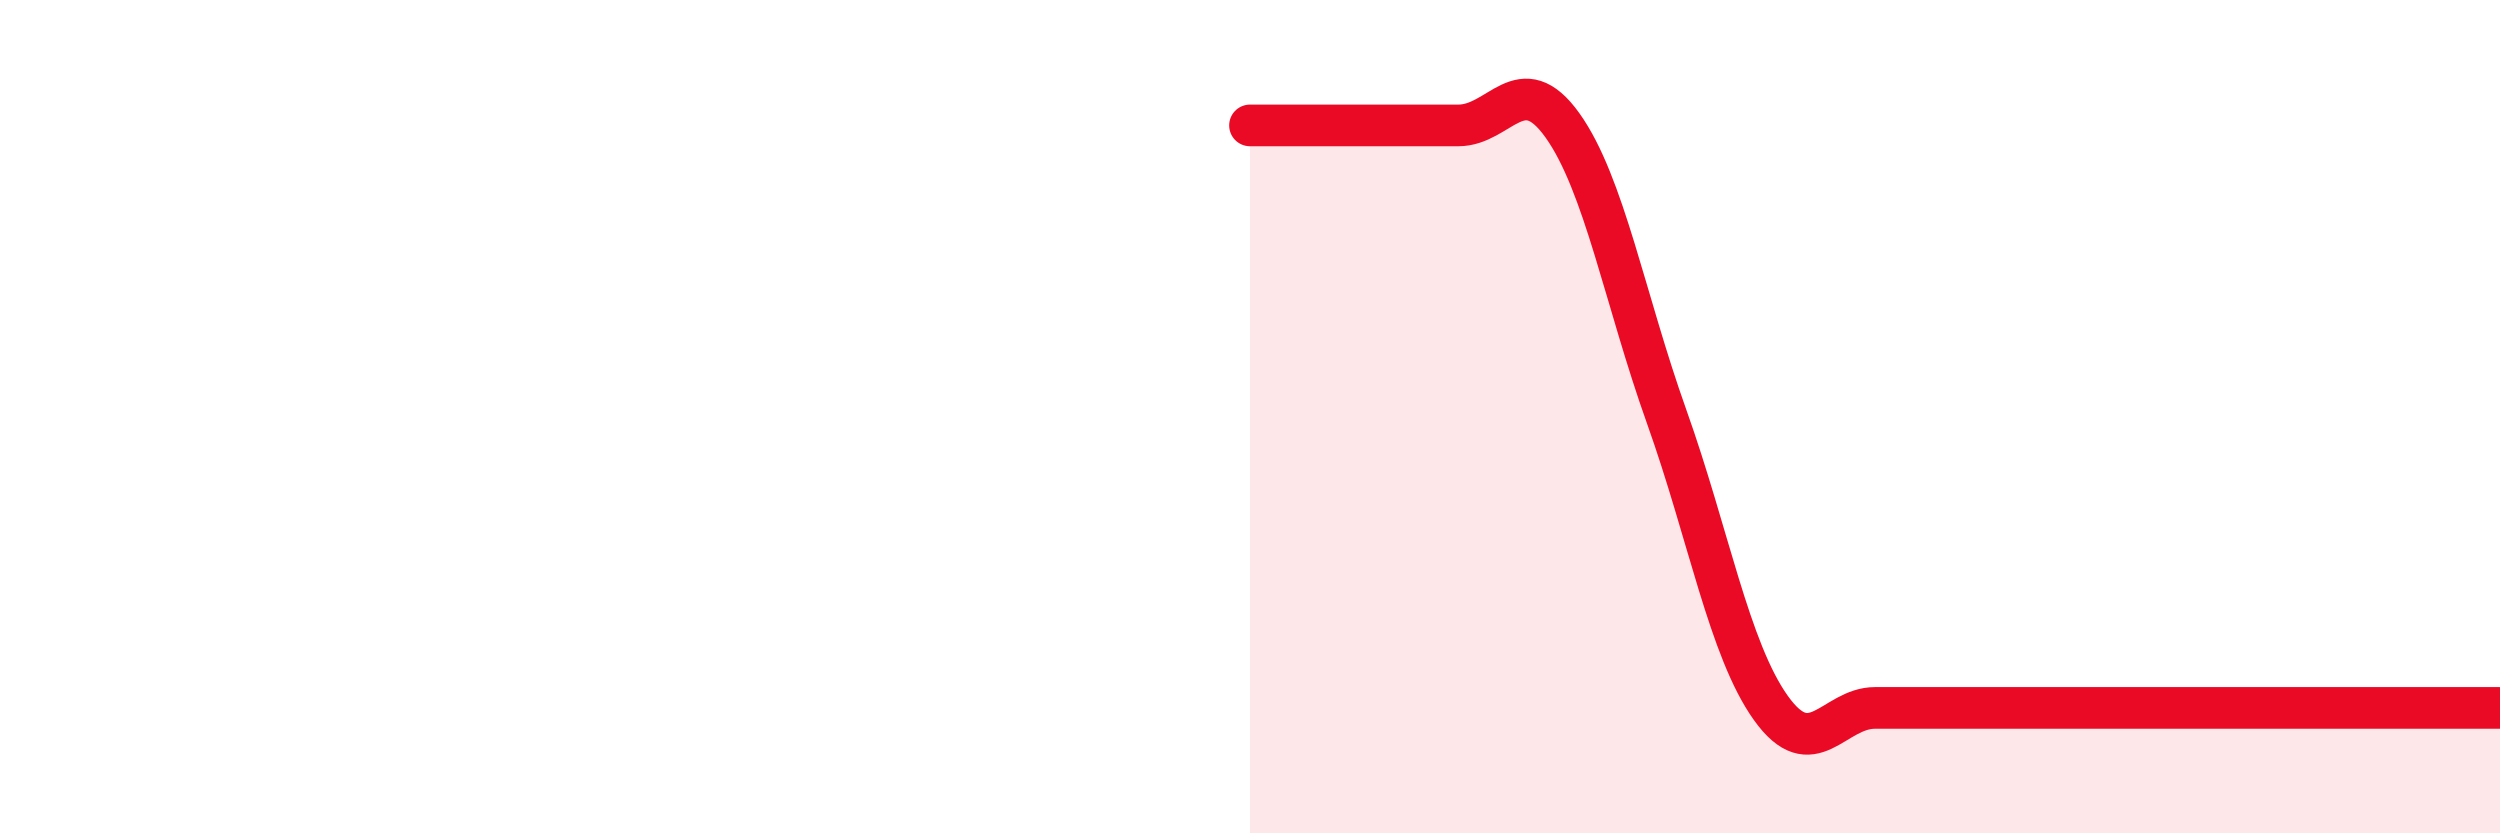 
    <svg width="60" height="20" viewBox="0 0 60 20" xmlns="http://www.w3.org/2000/svg">
      <path
        d="M 30,3.01 C 30.5,3.01 31.5,3.01 32.5,3.01 C 33.5,3.01 34,3.01 35,3.01 C 36,3.01 36.5,1.61 37.5,3.01 C 38.5,4.41 39,7.2 40,10 C 41,12.8 41.5,15.59 42.5,16.99 C 43.5,18.39 44,16.99 45,16.99 C 46,16.99 46.5,16.99 47.5,16.99 C 48.5,16.99 49,16.99 50,16.99 C 51,16.99 51.5,16.99 52.5,16.99 C 53.5,16.99 53.5,16.99 55,16.99 C 56.5,16.99 59,16.99 60,16.99L60 20L30 20Z"
        fill="#EB0A25"
        opacity="0.1"
        stroke-linecap="round"
        stroke-linejoin="round"
      />
      <path
        d="M 30,3.01 C 30.5,3.01 31.5,3.01 32.5,3.01 C 33.5,3.01 34,3.01 35,3.01 C 36,3.01 36.5,1.61 37.5,3.01 C 38.5,4.41 39,7.2 40,10 C 41,12.8 41.5,15.59 42.5,16.99 C 43.5,18.39 44,16.99 45,16.99 C 46,16.99 46.5,16.99 47.5,16.99 C 48.5,16.99 49,16.99 50,16.99 C 51,16.99 51.5,16.99 52.5,16.99 C 53.5,16.99 53.5,16.99 55,16.99 C 56.5,16.99 59,16.99 60,16.99"
        stroke="#EB0A25"
        stroke-width="1"
        fill="none"
        stroke-linecap="round"
        stroke-linejoin="round"
      />
    </svg>
  